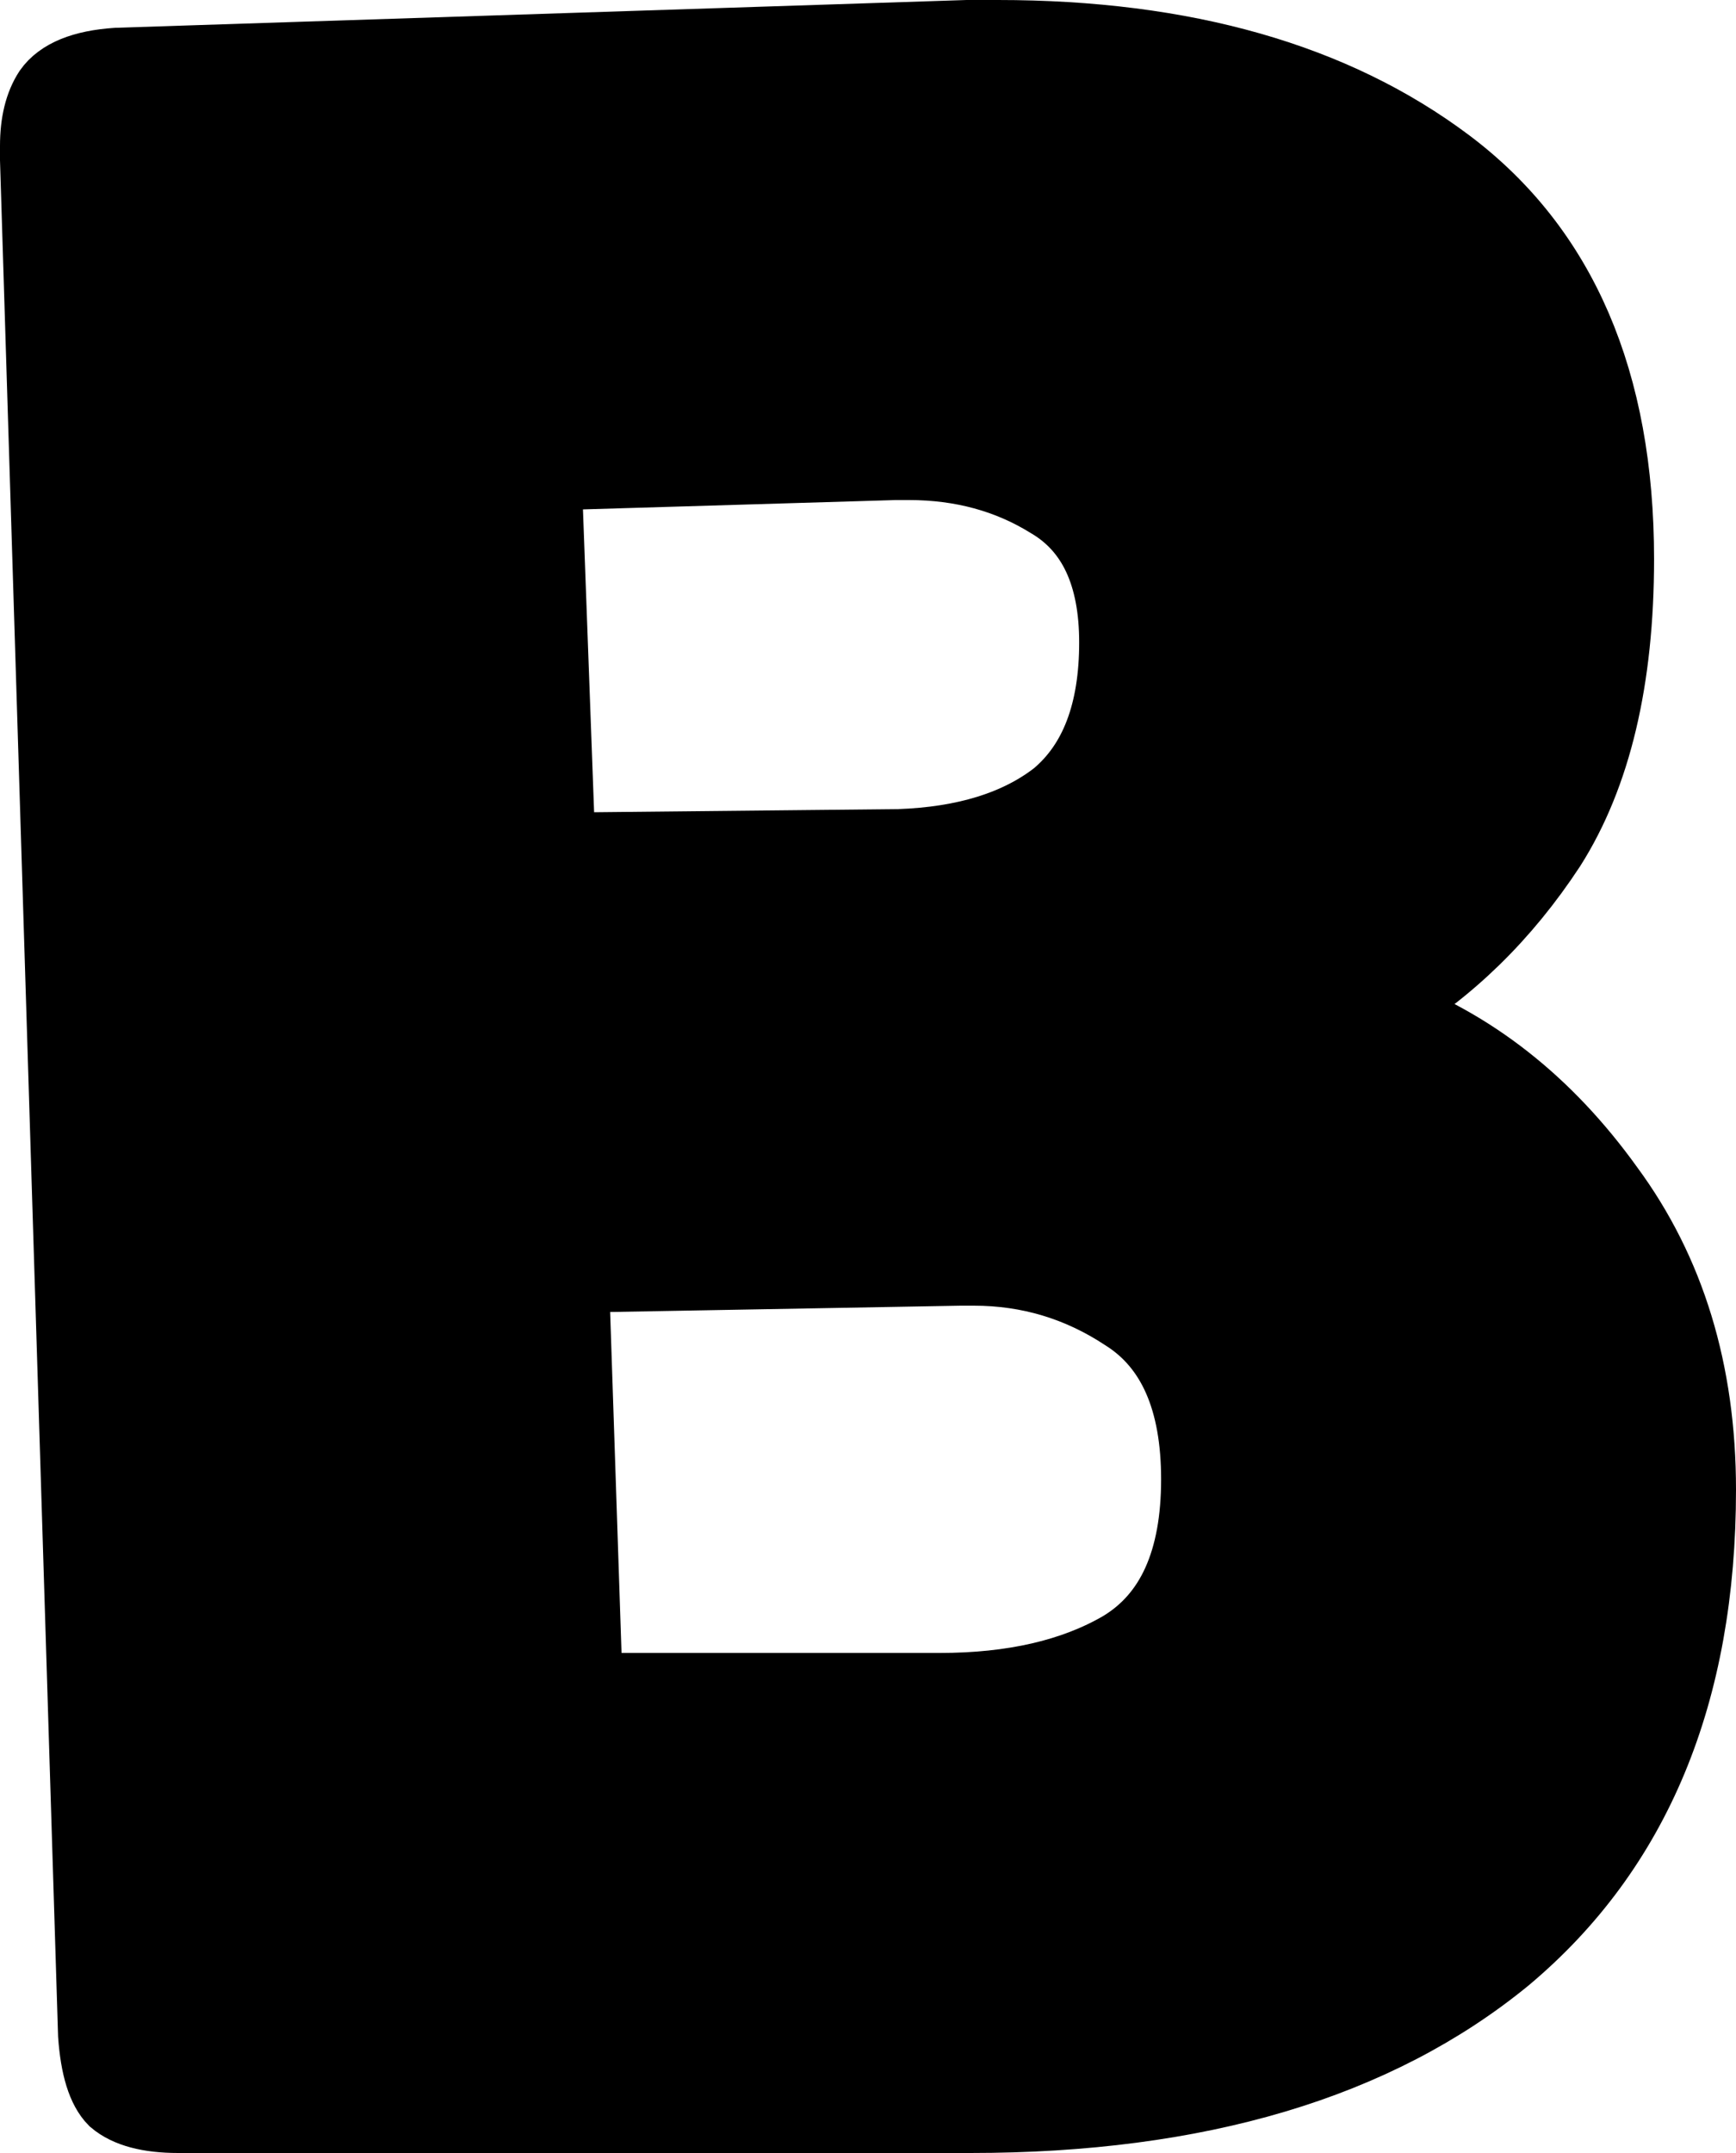 <svg width="25" height="31" viewBox="0 0 25 31" fill="none" xmlns="http://www.w3.org/2000/svg">
<path d="M2.566 30.5C2.139 30.5 1.828 30.417 1.631 30.25C1.467 30.083 1.369 29.767 1.336 29.3L0.5 2.3C0.5 2.233 0.5 2.167 0.5 2.1C0.5 1.767 0.566 1.5 0.697 1.3C0.861 1.067 1.189 0.933 1.68 0.9L13.926 0.5C14.057 0.5 14.205 0.5 14.369 0.5C17.057 0.5 19.221 1.117 20.861 2.35C22.5 3.583 23.32 5.483 23.32 8.05C23.32 9.783 22.992 11.167 22.336 12.2C21.68 13.2 20.877 13.983 19.926 14.55C21.205 15.017 22.287 15.867 23.172 17.1C24.057 18.3 24.5 19.75 24.5 21.45C24.5 24.383 23.566 26.633 21.697 28.2C19.828 29.733 17.254 30.5 13.975 30.5H2.566ZM8.074 12.2L12.943 12.15C13.893 12.117 14.648 11.883 15.205 11.45C15.762 10.983 16.041 10.25 16.041 9.25C16.041 8.283 15.729 7.617 15.107 7.25C14.516 6.883 13.844 6.7 13.09 6.7C13.025 6.7 12.959 6.7 12.893 6.7L7.877 6.85L8.074 12.2ZM8.467 24.3H13.533C14.582 24.3 15.451 24.1 16.139 23.7C16.861 23.267 17.221 22.467 17.221 21.3C17.221 20.167 16.877 19.383 16.189 18.95C15.533 18.517 14.812 18.3 14.025 18.3C13.959 18.3 13.893 18.3 13.828 18.3L8.27 18.4L8.467 24.3Z" fill="#E4D5F7" stroke="#D4B2FF" style="fill:#E4D5F7;fill:color(display-p3 0.894 0.835 0.969);fill-opacity:1;stroke:#D4B2FF;stroke:color(display-p3 0.832 0.7 1);stroke-opacity:1;"/>
</svg>
